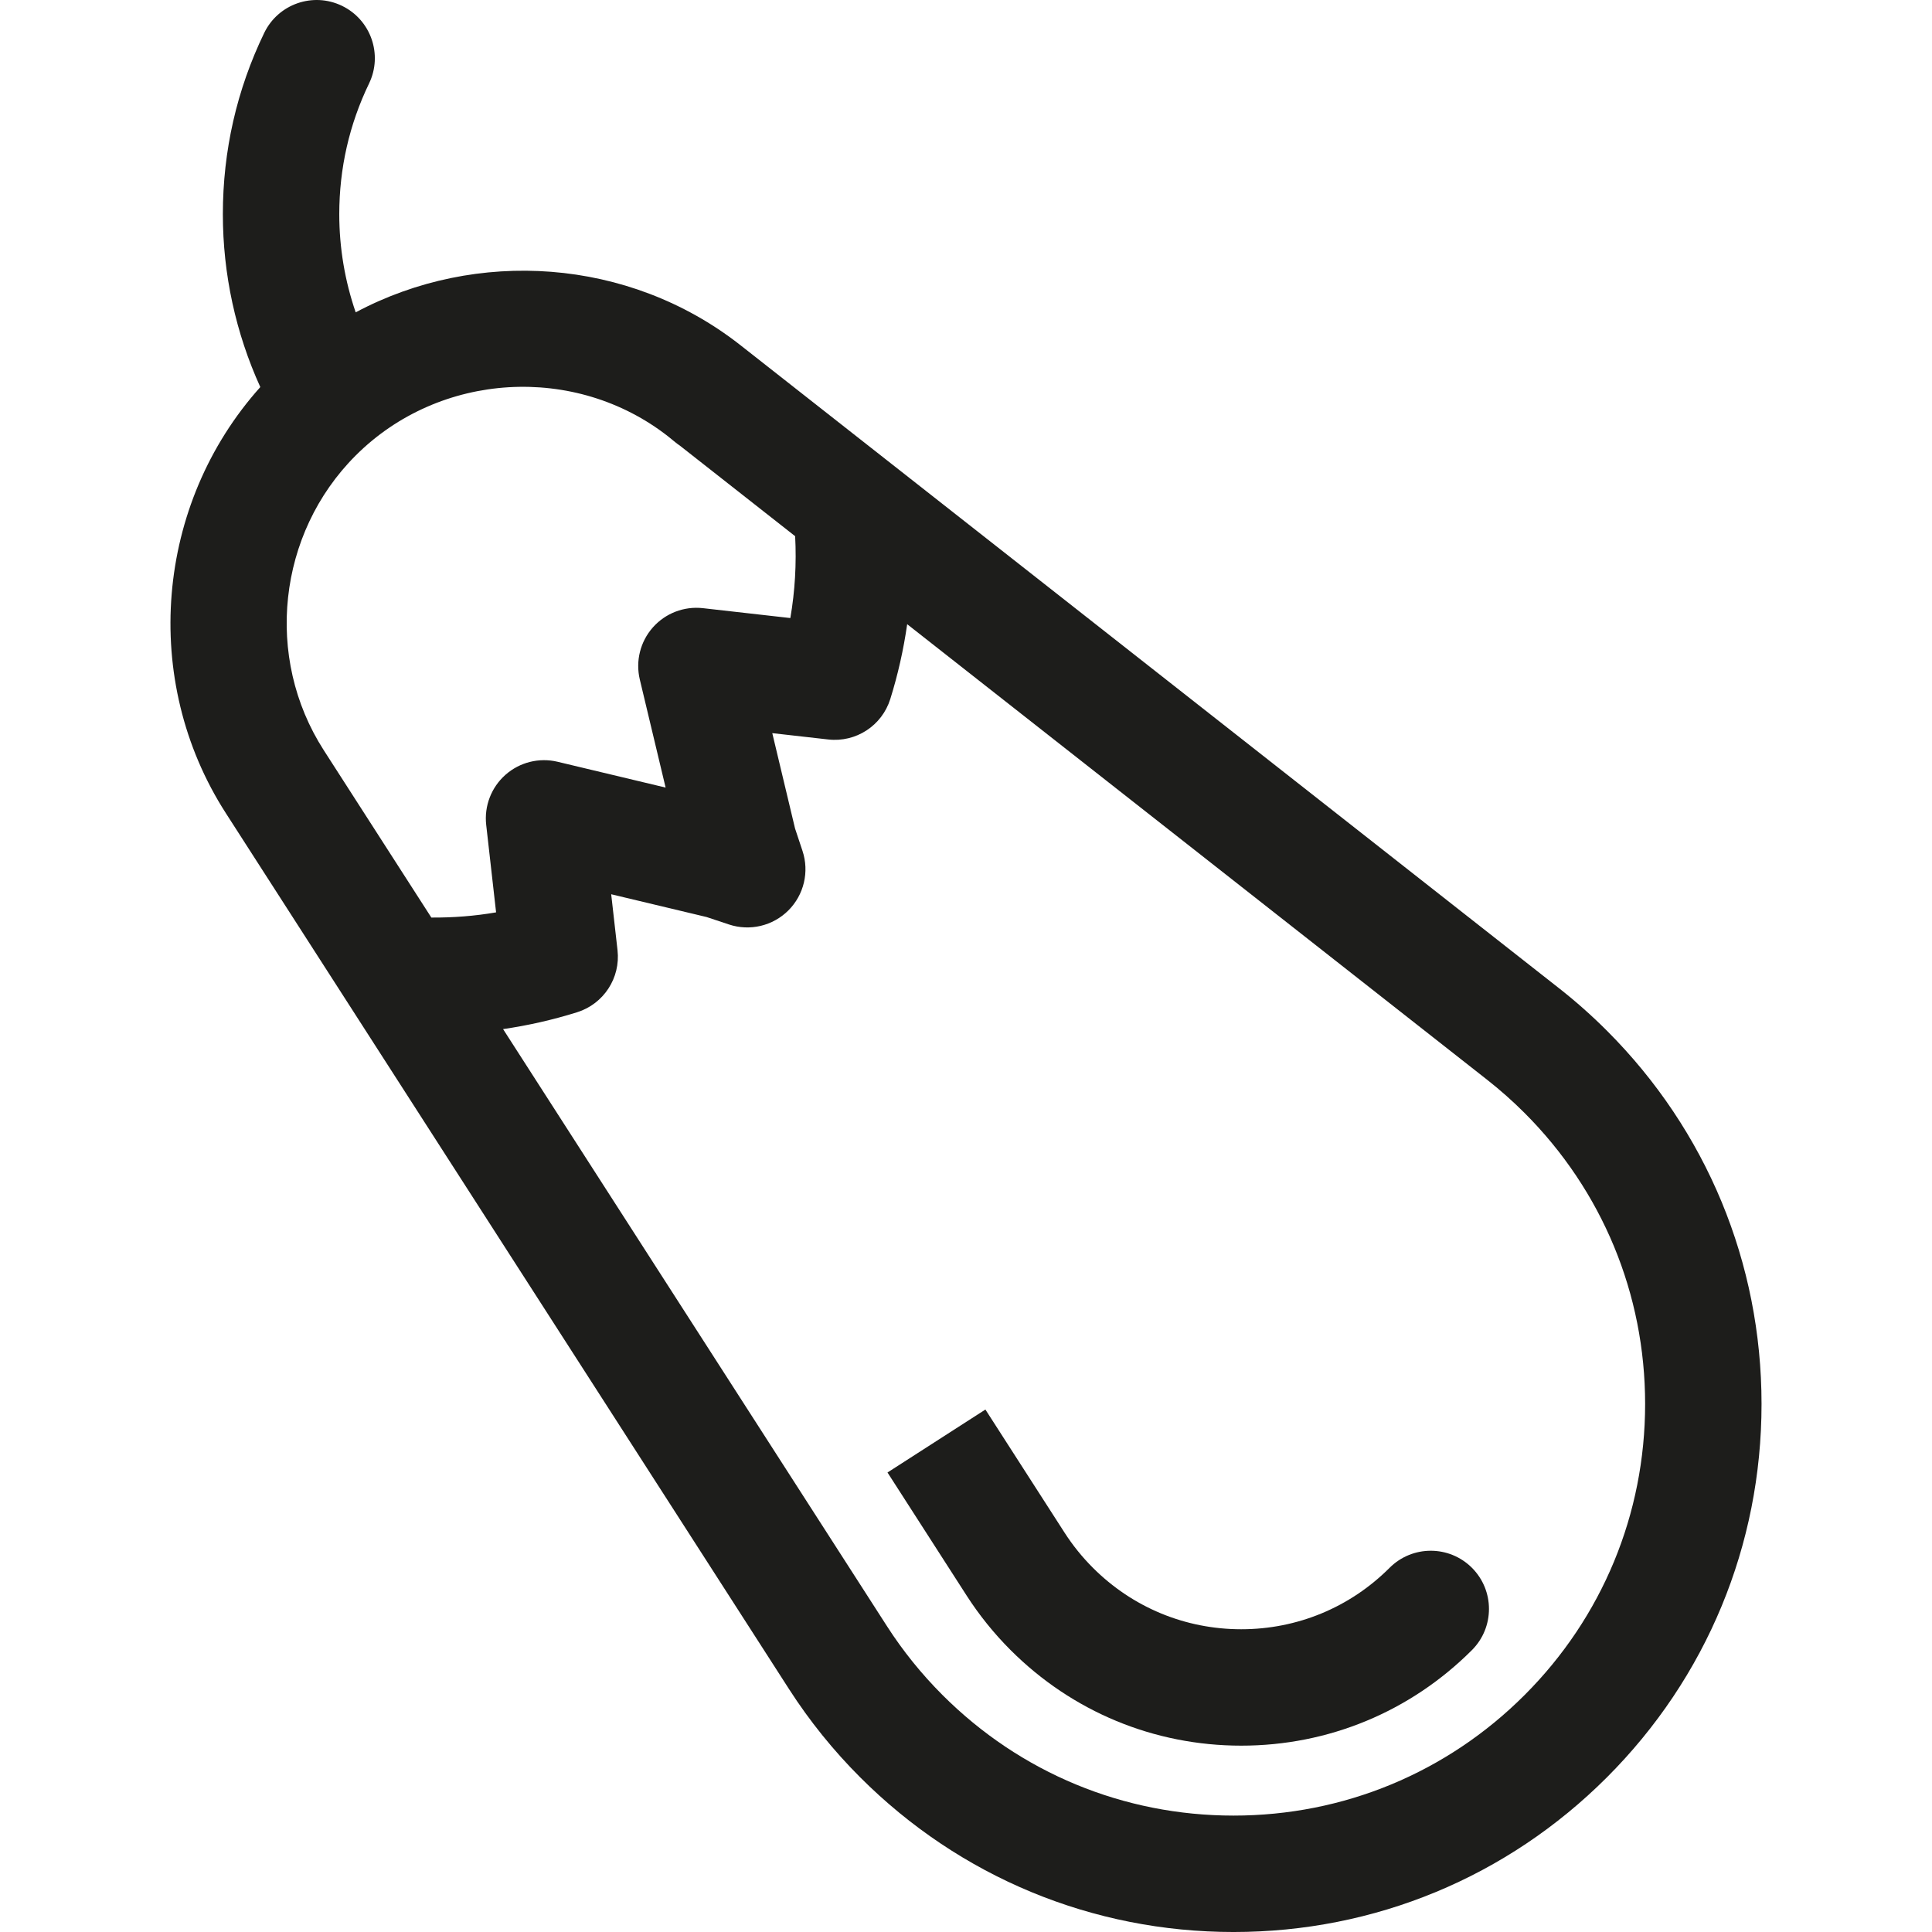 <?xml version="1.0" encoding="iso-8859-1"?>
<!-- Generator: Adobe Illustrator 18.0.0, SVG Export Plug-In . SVG Version: 6.00 Build 0)  -->
<!DOCTYPE svg PUBLIC "-//W3C//DTD SVG 1.1//EN" "http://www.w3.org/Graphics/SVG/1.1/DTD/svg11.dtd">
<svg version="1.1" id="Capa_1" xmlns="http://www.w3.org/2000/svg" xmlns:xlink="http://www.w3.org/1999/xlink" x="0px" y="0px"
	 viewBox="0 0 248.961 248.961" style="enable-background:new 0 0 248.961 248.961;" xml:space="preserve">
<g>
	<path style="fill:#1D1D1B;" d="M207.067,132.816c-1.935-1.936-4-3.768-6.135-5.445l-86.637-68.058
		c-0.001-0.001-0.002-0.001-0.003-0.002L95.391,44.463c-0.024-0.019-0.048-0.038-0.072-0.056
		C80.99,33.213,61.374,31.968,45.835,40.249c-1.391-4.043-2.116-8.315-2.116-12.643c0-5.906,1.291-11.572,3.836-16.842
		c1.802-3.73,0.239-8.214-3.491-10.016C40.335-1.053,35.85,0.51,34.048,4.239c-3.537,7.321-5.33,15.183-5.33,23.367
		c0,7.719,1.66,15.313,4.826,22.273c-13.508,15.066-15.468,37.759-4.443,54.905l15.972,24.84l56.616,88.055
		c2.624,4.081,5.706,7.901,9.161,11.355c12.85,12.851,29.936,19.928,48.109,19.928c18.173,0,35.258-7.077,48.108-19.928
		c12.851-12.85,19.928-29.936,19.928-48.109C226.995,162.752,219.917,145.666,207.067,132.816z M62.653,106.301l1.274,11.267
		c-2.738,0.474-5.539,0.689-8.342,0.67L41.719,96.671c-7.678-11.941-5.951-27.909,4.107-37.966
		c10.826-10.826,28.306-11.826,40.266-2.472l0.941,0.766c0.186,0.151,0.376,0.292,0.571,0.422l14.86,11.673
		c0.186,3.523-0.02,7.076-0.619,10.549L90.584,78.37c-2.432-0.275-4.839,0.652-6.458,2.482c-1.62,1.831-2.247,4.335-1.679,6.713
		l3.325,13.923l-13.924-3.325c-2.375-0.567-4.882,0.059-6.712,1.679C63.305,101.462,62.379,103.873,62.653,106.301z M196.46,218.427
		c-10.017,10.017-23.336,15.534-37.502,15.534c-14.167,0-27.485-5.517-37.503-15.535c-2.699-2.699-5.105-5.68-7.15-8.861
		l-49.478-76.953c3.229-0.469,6.415-1.194,9.534-2.17c3.43-1.073,5.617-4.429,5.213-8l-0.815-7.207l12.287,2.934l2.88,0.958
		c2.693,0.896,5.663,0.194,7.669-1.813c2.007-2.007,2.71-4.976,1.814-7.669l-0.958-2.882l-2.934-12.288l7.207,0.815
		c3.578,0.407,6.927-1.783,8-5.213c0.981-3.135,1.708-6.367,2.176-9.642l74.764,58.73c1.667,1.31,3.281,2.742,4.795,4.256
		c10.017,10.018,15.534,23.336,15.534,37.502S206.478,208.41,196.46,218.427z"/>
	<path style="fill:#1D1D1B;" d="M179.067,202.029c-5.106,5.106-11.895,7.919-19.116,7.919c-7.221,0-14.01-2.813-19.117-7.92
		c-1.377-1.376-2.604-2.897-3.647-4.519l-10.206-15.873l-12.617,8.112l10.206,15.873c1.622,2.521,3.525,4.881,5.658,7.014
		c7.939,7.939,18.495,12.313,29.723,12.313c11.229,0,21.784-4.373,29.724-12.313c2.929-2.929,2.928-7.678,0-10.607
		C186.745,199.1,181.997,199.101,179.067,202.029z"/>
</g>
<g>
</g>
<g>
</g>
<g>
</g>
<g>
</g>
<g>
</g>
<g>
</g>
<g>
</g>
<g>
</g>
<g>
</g>
<g>
</g>
<g>
</g>
<g>
</g>
<g>
</g>
<g>
</g>
<g>
</g>
</svg>

